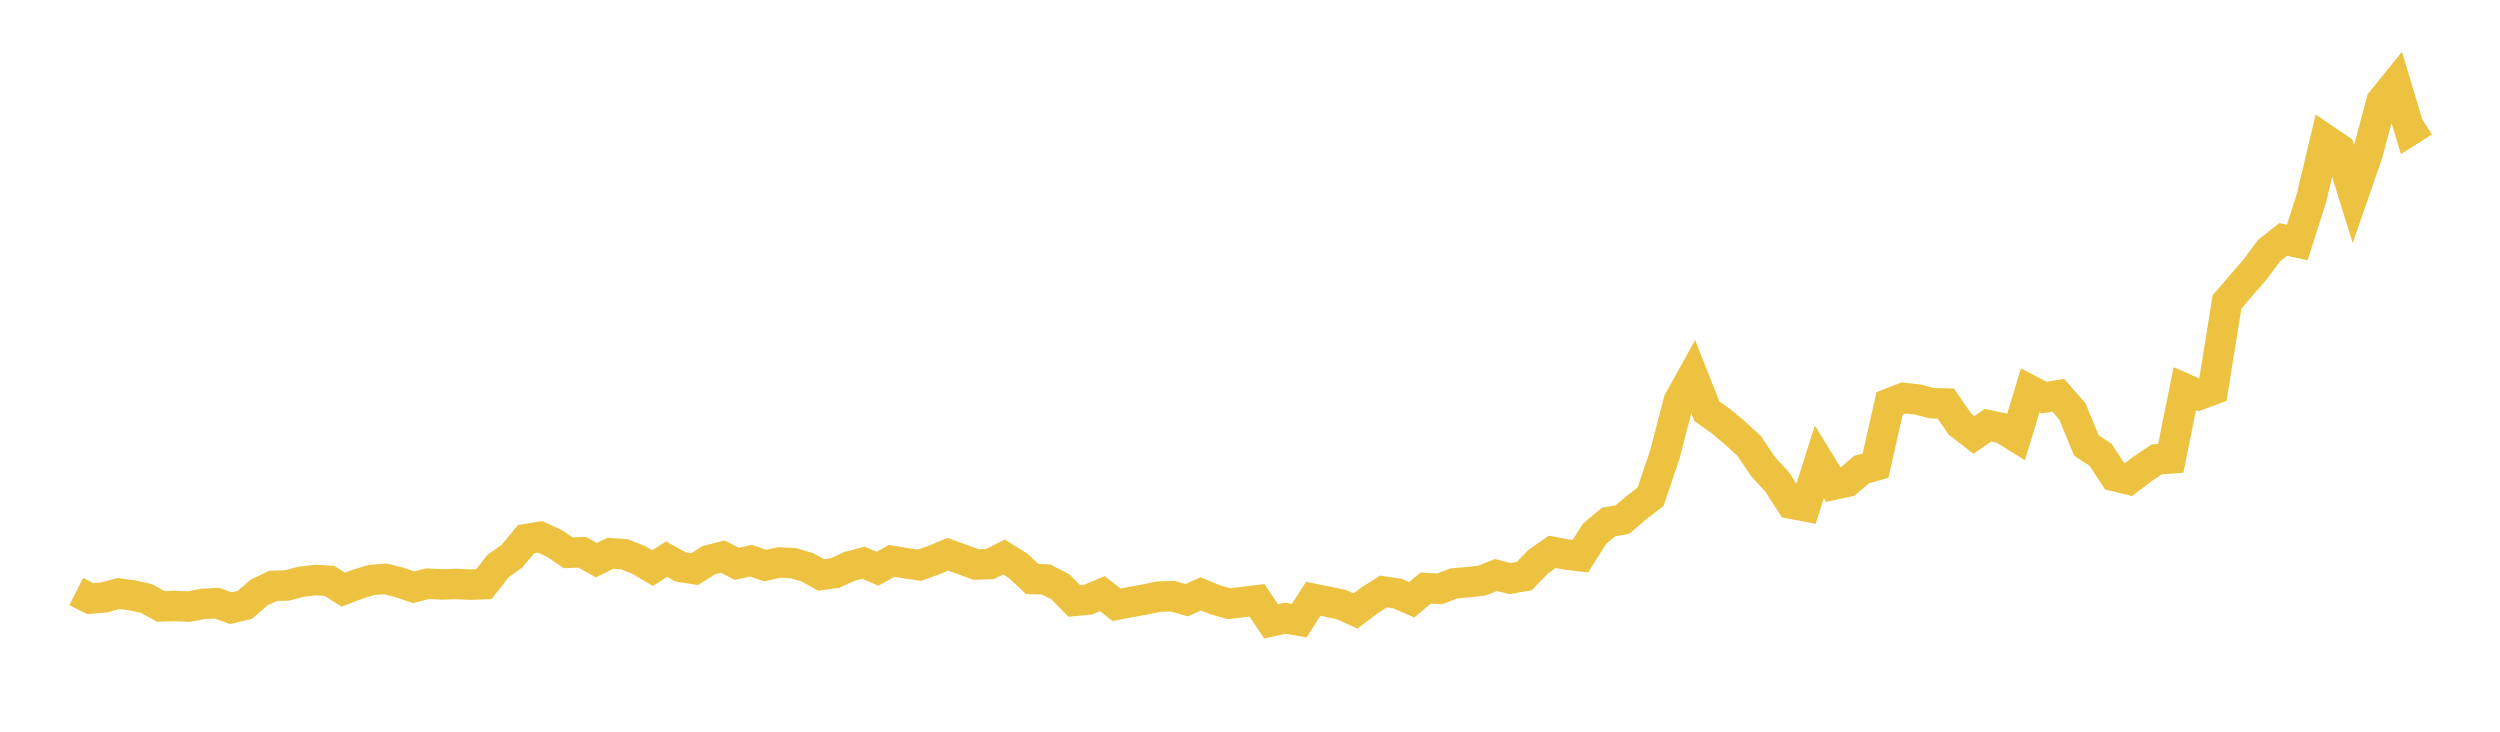 <svg width="164" height="48" xmlns="http://www.w3.org/2000/svg" xmlns:xlink="http://www.w3.org/1999/xlink"><path fill="none" stroke="rgb(237,194,64)" stroke-width="2" d="M5,38.807L5.922,39.269L6.844,39.188L7.766,38.935L8.689,39.056L9.611,39.261L10.533,39.775L11.455,39.751L12.377,39.793L13.299,39.616L14.222,39.568L15.144,39.894L16.066,39.675L16.988,38.872L17.91,38.435L18.832,38.405L19.754,38.159L20.677,38.054L21.599,38.1L22.521,38.684L23.443,38.326L24.365,38.046L25.287,37.975L26.21,38.21L27.132,38.521L28.054,38.291L28.976,38.337L29.898,38.31L30.82,38.351L31.743,38.321L32.665,37.139L33.587,36.482L34.509,35.369L35.431,35.22L36.353,35.641L37.275,36.263L38.198,36.231L39.12,36.747L40.042,36.297L40.964,36.361L41.886,36.727L42.808,37.264L43.731,36.68L44.653,37.19L45.575,37.335L46.497,36.744L47.419,36.515L48.341,36.989L49.263,36.777L50.186,37.099L51.108,36.902L52.03,36.942L52.952,37.212L53.874,37.718L54.796,37.586L55.719,37.155L56.641,36.913L57.563,37.311L58.485,36.791L59.407,36.946L60.329,37.078L61.251,36.745L62.174,36.359L63.096,36.69L64.018,37.034L64.94,37.001L65.862,36.539L66.784,37.111L67.707,37.979L68.629,38.017L69.551,38.49L70.473,39.42L71.395,39.331L72.317,38.944L73.24,39.672L74.162,39.494L75.084,39.333L76.006,39.141L76.928,39.109L77.85,39.372L78.772,38.959L79.695,39.34L80.617,39.601L81.539,39.495L82.461,39.38L83.383,40.762L84.305,40.555L85.228,40.716L86.15,39.28L87.072,39.466L87.994,39.66L88.916,40.081L89.838,39.385L90.76,38.803L91.683,38.94L92.605,39.346L93.527,38.574L94.449,38.631L95.371,38.272L96.293,38.191L97.216,38.088L98.138,37.72L99.06,37.955L99.982,37.795L100.904,36.849L101.826,36.2L102.749,36.376L103.671,36.487L104.593,35.024L105.515,34.249L106.437,34.082L107.359,33.29L108.281,32.581L109.204,29.844L110.126,26.305L111.048,24.644L111.97,26.978L112.892,27.627L113.814,28.403L114.737,29.245L115.659,30.614L116.581,31.614L117.503,33.041L118.425,33.215L119.347,30.302L120.269,31.798L121.192,31.596L122.114,30.807L123.036,30.545L123.958,26.462L124.88,26.105L125.802,26.208L126.725,26.453L127.647,26.474L128.569,27.819L129.491,28.531L130.413,27.89L131.335,28.086L132.257,28.658L133.18,25.606L134.102,26.081L135.024,25.931L135.946,26.987L136.868,29.226L137.79,29.825L138.713,31.23L139.635,31.455L140.557,30.754L141.479,30.134L142.401,30.069L143.323,25.498L144.246,25.903L145.168,25.56L146.09,19.807L147.012,18.736L147.934,17.673L148.856,16.433L149.778,15.708L150.701,15.904L151.623,13.025L152.545,9.154L153.467,9.779L154.389,12.746L155.311,10.092L156.234,6.634L157.156,5.496L158.078,8.561L159,7.977"></path></svg>
